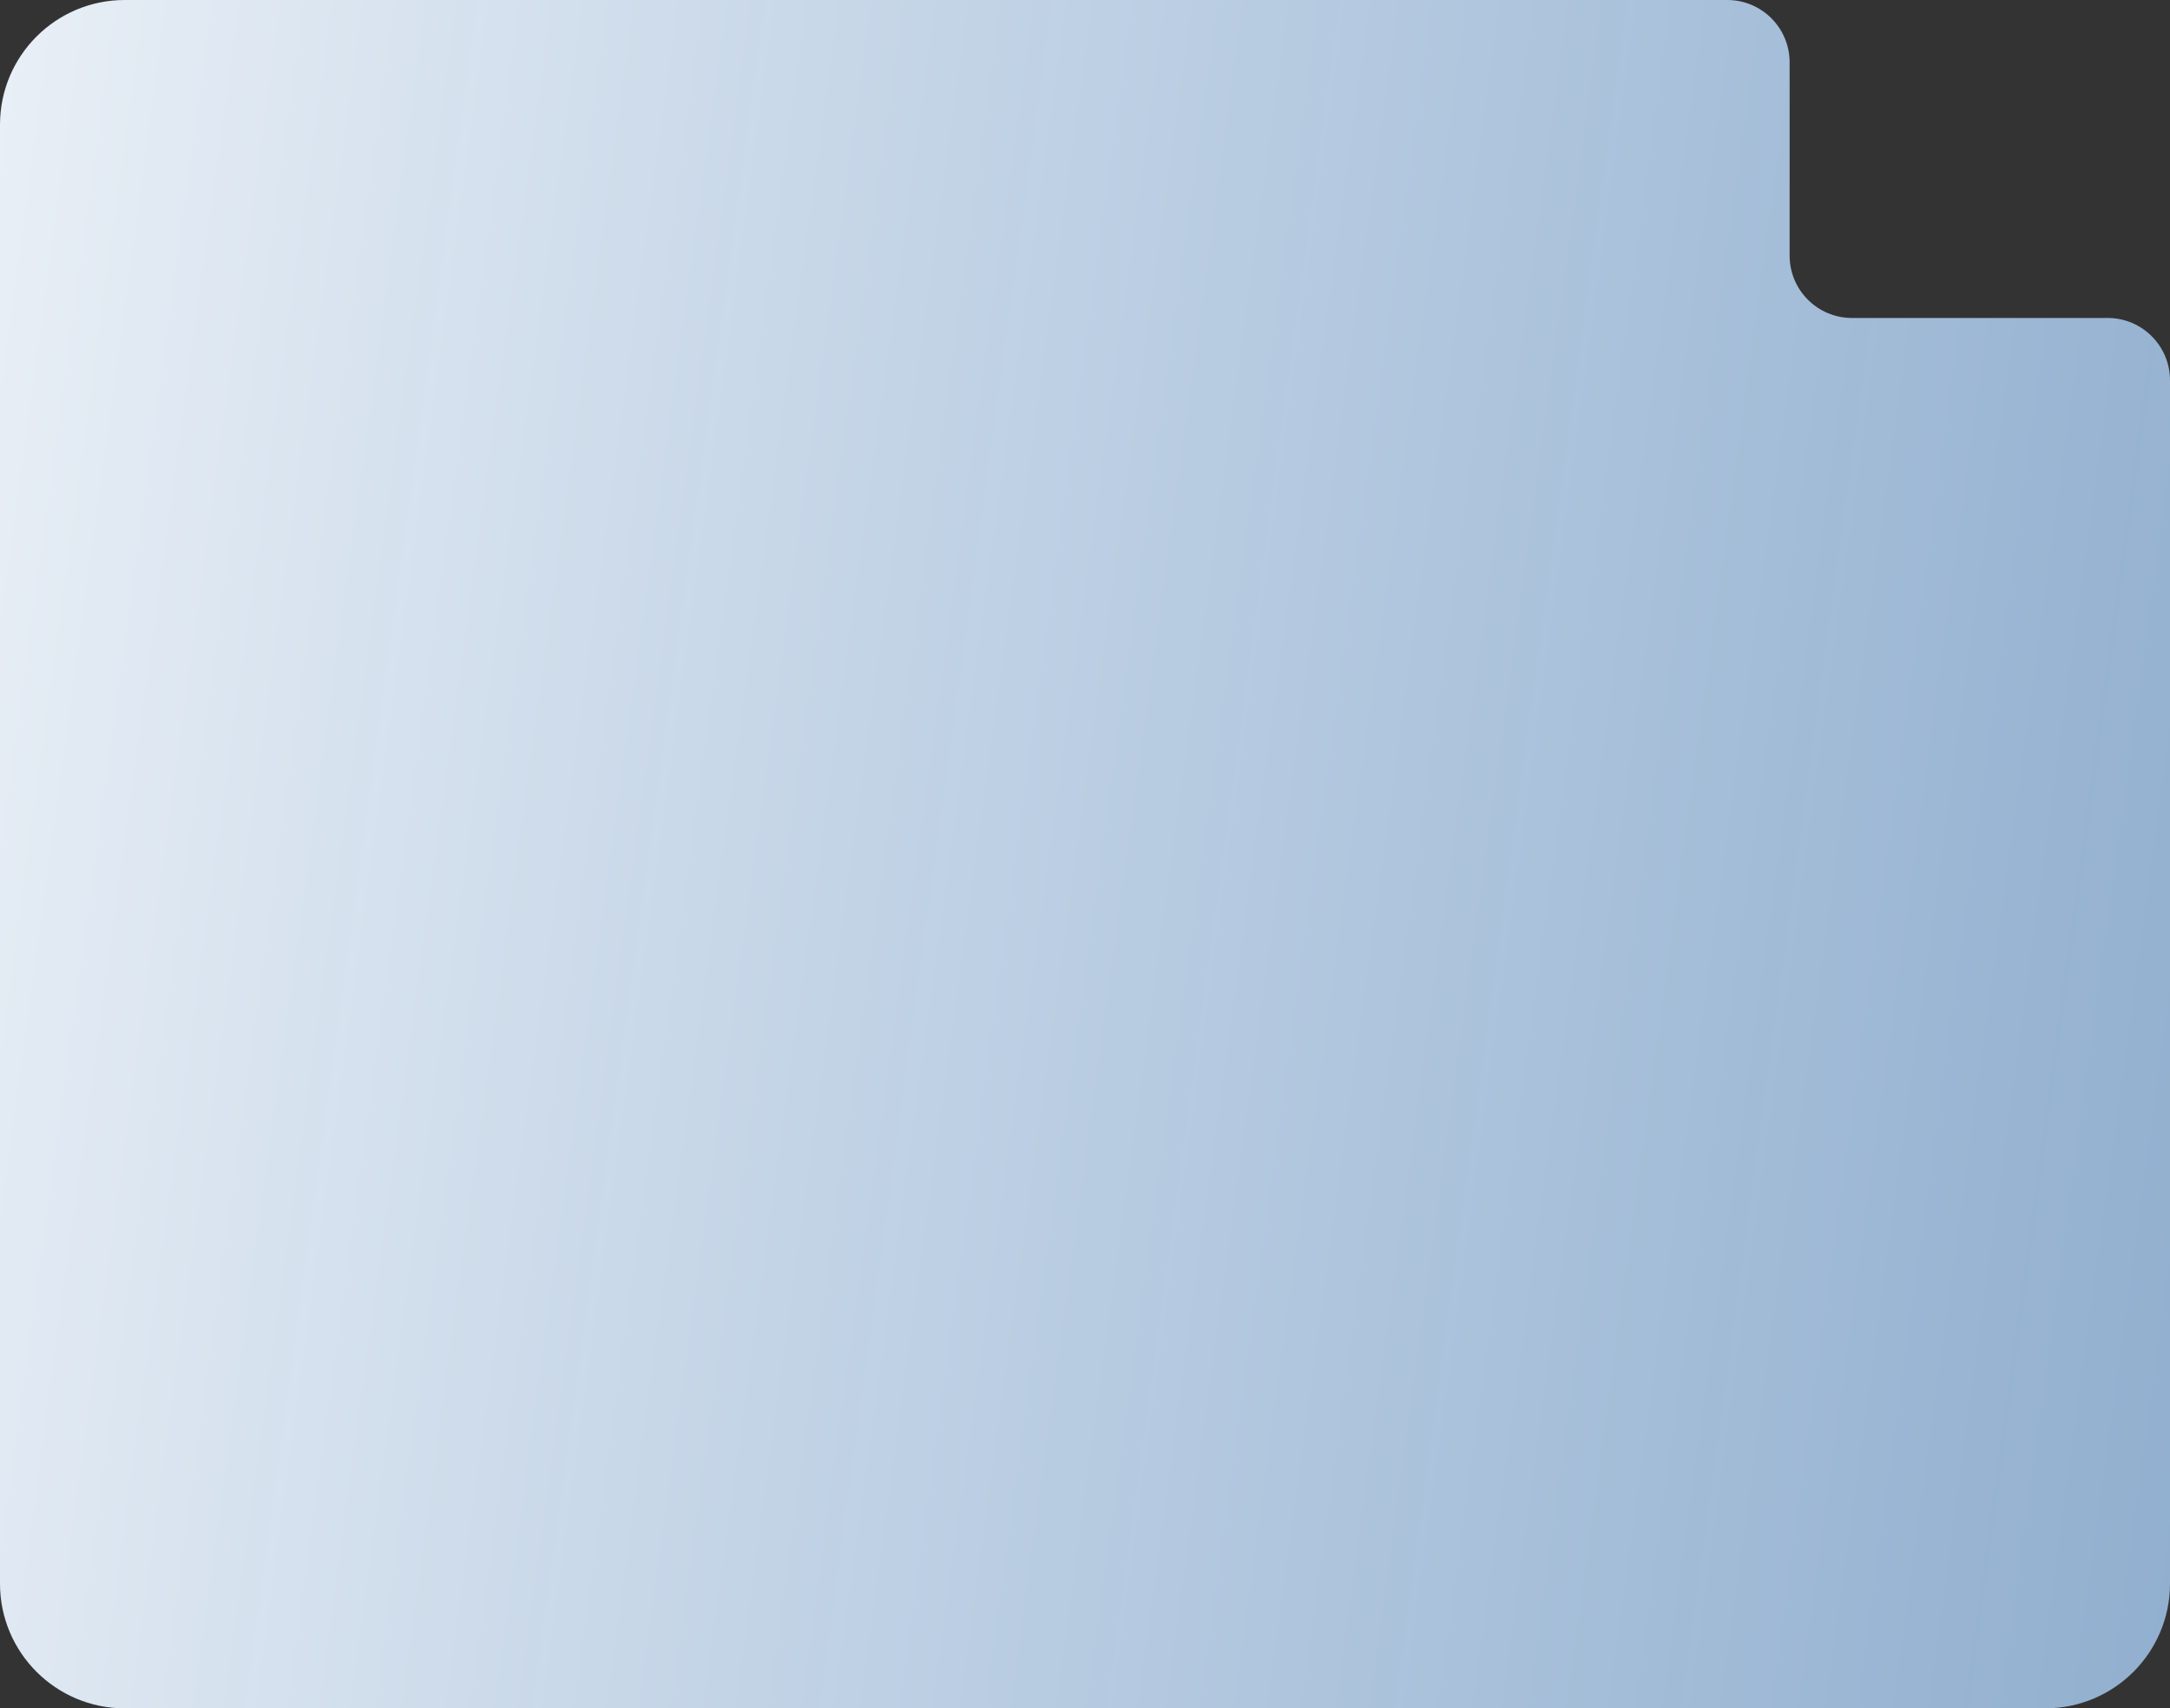 <?xml version="1.0" encoding="UTF-8"?> <svg xmlns="http://www.w3.org/2000/svg" width="348" height="274" viewBox="0 0 348 274" fill="none"><rect x="0" y="0" width="348" height="274" fill="#333333" stroke="none"/><path d="M277 0C282.523 0 287 4.477 287 10V41C287 46.523 291.477 51 297 51H338C343.523 51 348 55.477 348 61V254C348 265.046 339.046 274 328 274H20C8.954 274 0 265.046 0 254V20C0 8.954 8.954 0 20 0H277Z" fill="url(#paint0_linear_164_382)"></path><defs><linearGradient id="paint0_linear_164_382" x1="-77.333" y1="-54.079" x2="384.156" y2="8.851" gradientUnits="userSpaceOnUse"><stop stop-color="white"></stop><stop offset="1" stop-color="#A9CEF6" stop-opacity="0.8"></stop></linearGradient></defs></svg> 